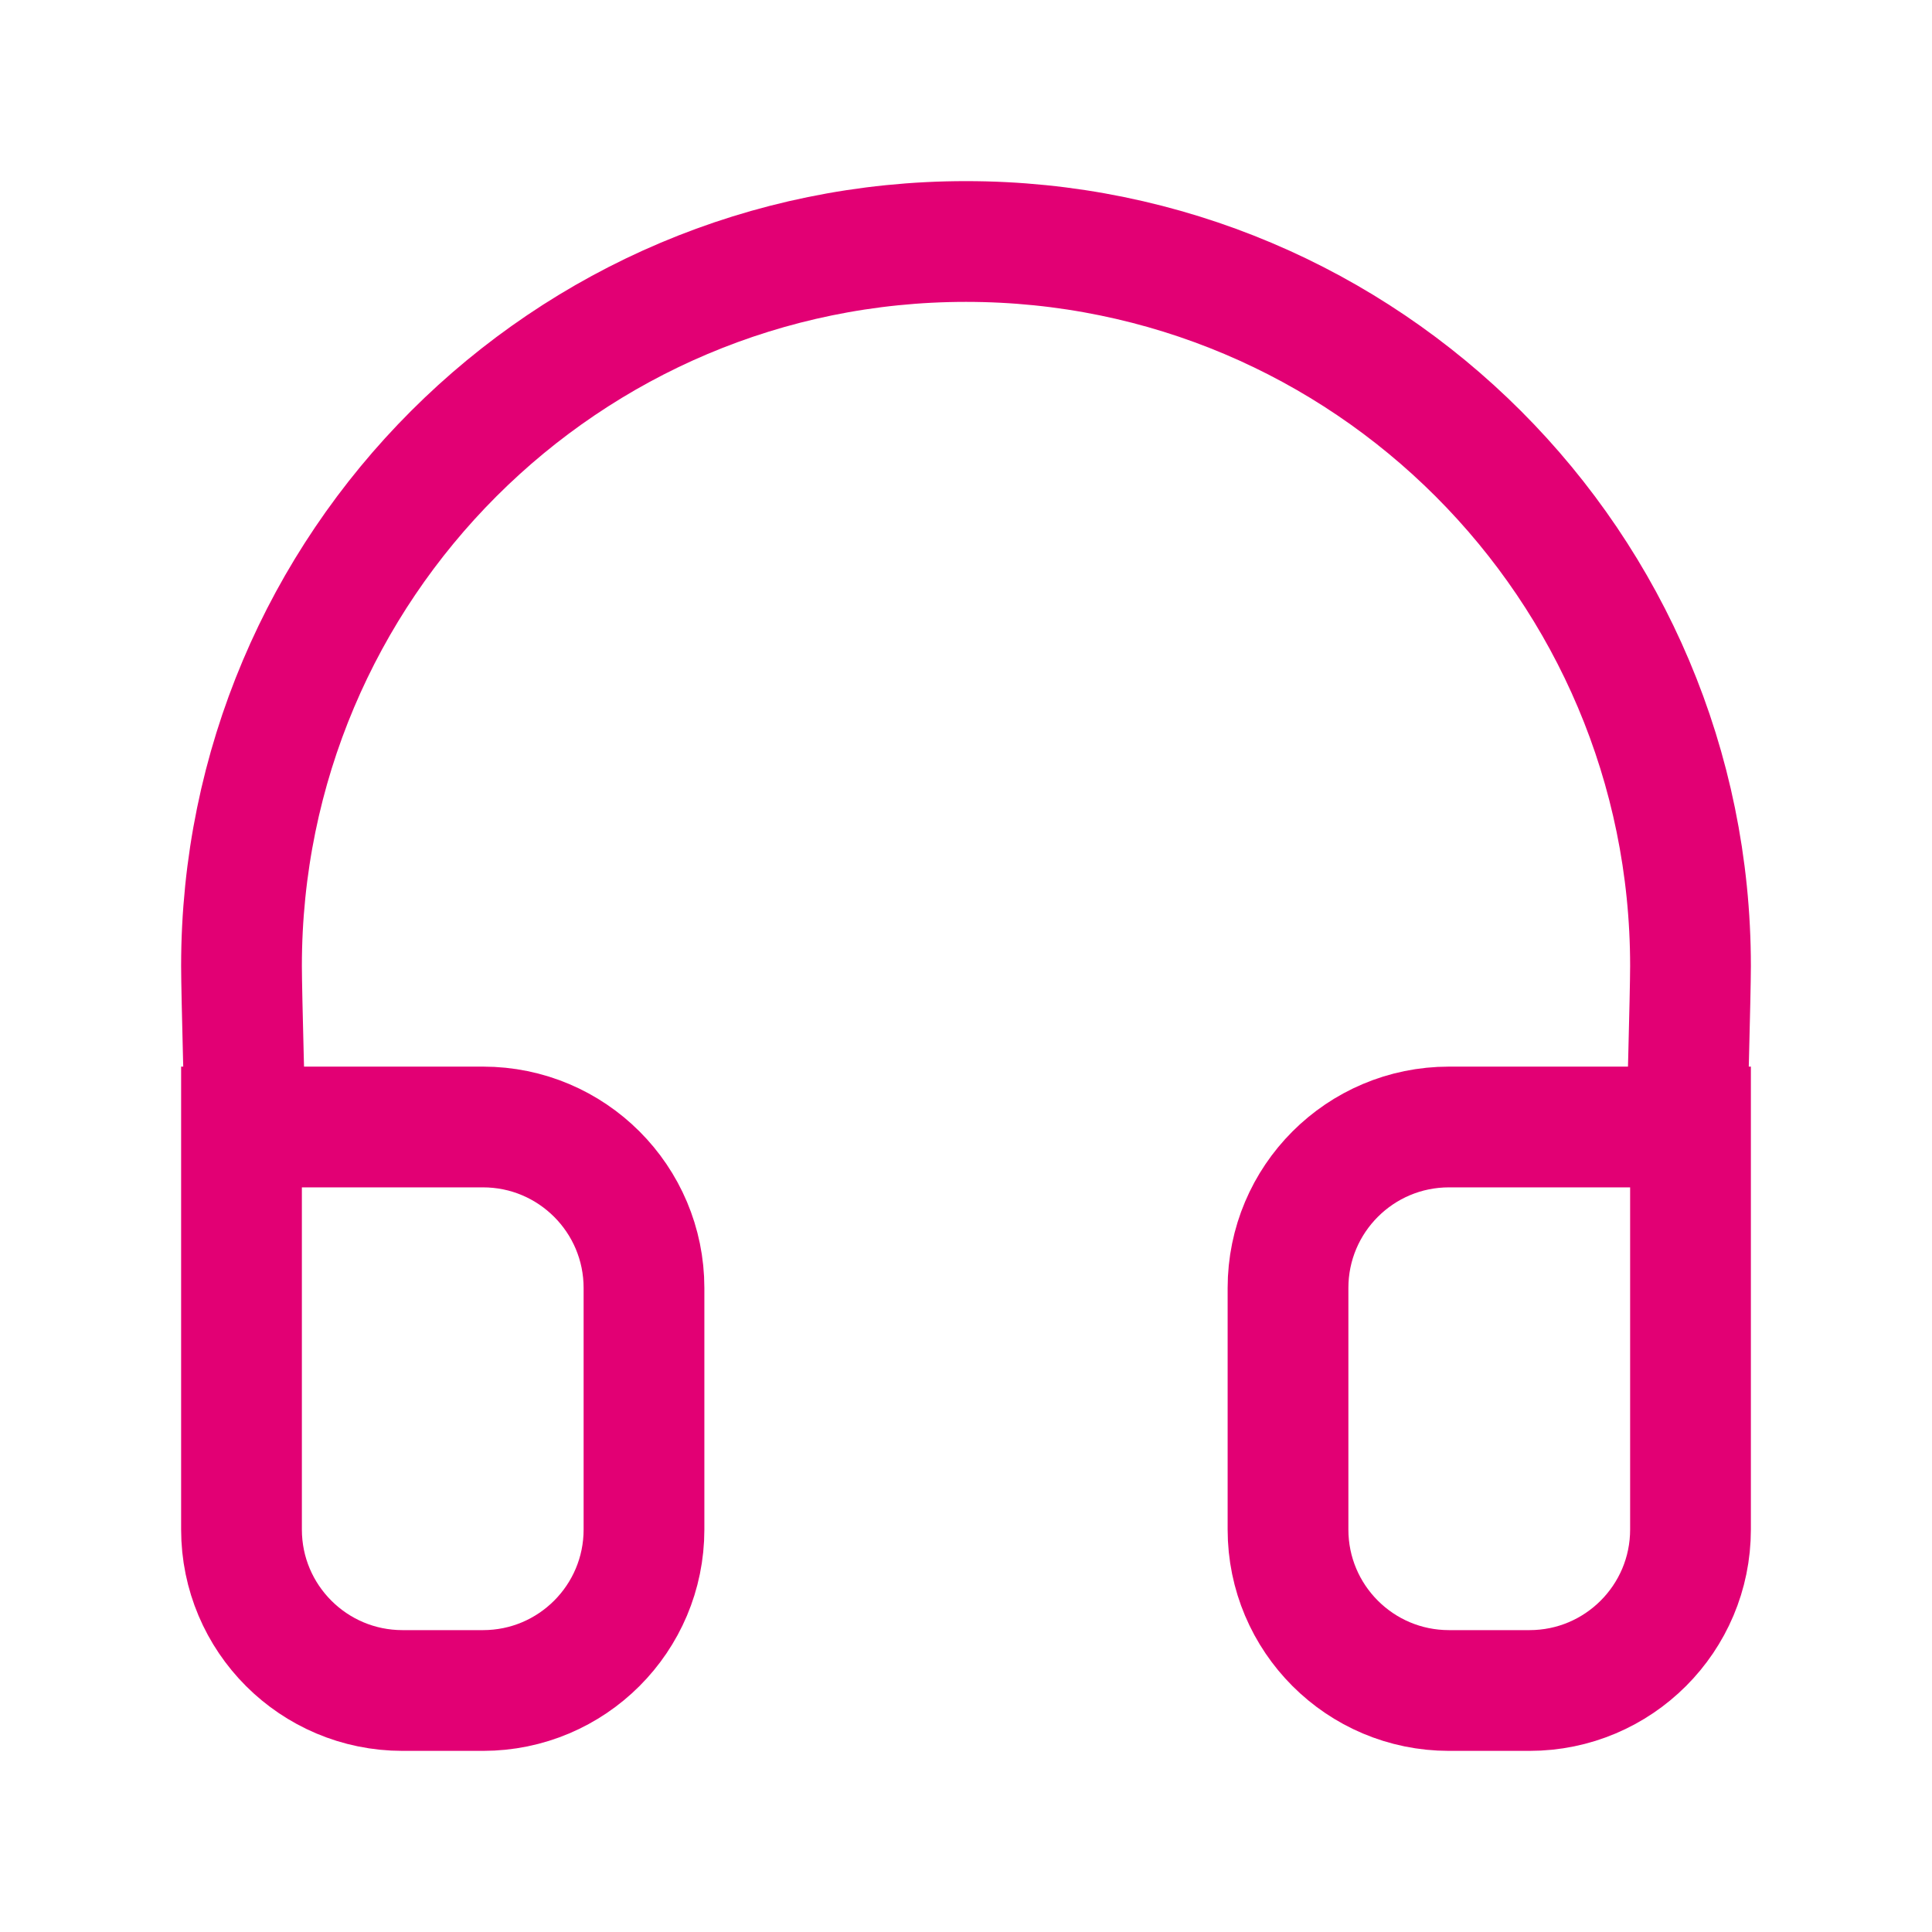 <svg width="64" height="64" viewBox="0 0 64 64" fill="none" xmlns="http://www.w3.org/2000/svg">
<path d="M55.876 37.333C55.876 37.333 56 32.916 56 32C56 18.745 45.255 8 32 8C18.745 8 8 18.745 8 32C8 32.916 8.124 37.333 8.124 37.333M8 37.333H16C18.945 37.333 21.333 39.721 21.333 42.667V50.667C21.333 53.612 18.945 56 16 56H13.333C10.388 56 8 53.612 8 50.667V37.333ZM56 37.333H48C45.054 37.333 42.667 39.721 42.667 42.667V50.667C42.667 53.612 45.054 56 48 56H50.667C53.612 56 56 53.612 56 50.667V37.333Z" stroke="#E20074" stroke-width="4"/>
</svg>
